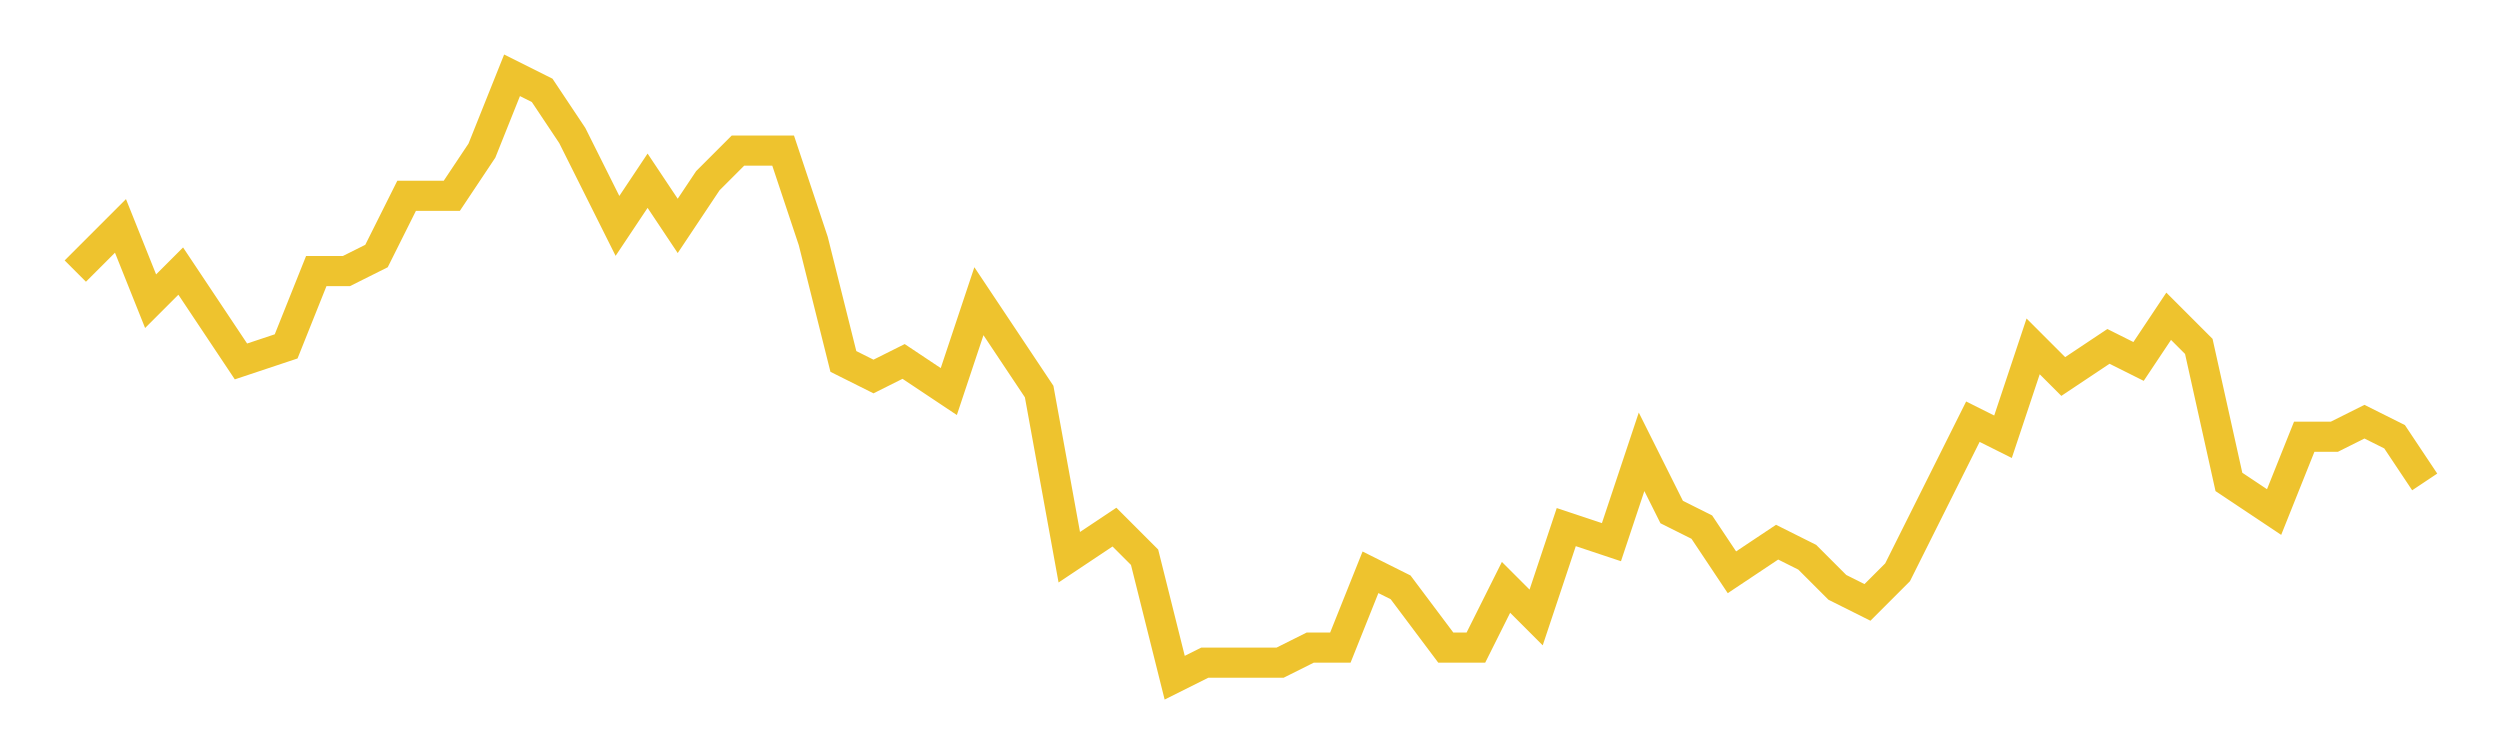 <svg xmlns="http://www.w3.org/2000/svg" xmlns:xlink="http://www.w3.org/1999/xlink" width="166" height="50">\n<path  d="M 5 5
L 161 5
L 161 45
L 5 45
L 5 5" style="stroke-width:0;stroke:rgba(0,0,0,0.0);fill:rgba(0,0,0,0.0)"/><path  d="M 5 18
L 8 15
L 10 20
L 12 18
L 14 21
L 16 24
L 19 23
L 21 18
L 23 18
L 25 17
L 27 13
L 30 13
L 32 10
L 34 5
L 36 6
L 38 9
L 41 15
L 43 12
L 45 15
L 47 12
L 49 10
L 52 10
L 54 16
L 56 24
L 58 25
L 60 24
L 63 26
L 65 20
L 67 23
L 69 26
L 71 37
L 74 35
L 76 37
L 78 45
L 80 44
L 82 44
L 85 44
L 87 43
L 89 43
L 91 38
L 93 39
L 96 43
L 98 43
L 100 39
L 102 41
L 104 35
L 107 36
L 109 30
L 111 34
L 113 35
L 115 38
L 118 36
L 120 37
L 122 39
L 124 40
L 126 38
L 129 32
L 131 28
L 133 29
L 135 23
L 137 25
L 140 23
L 142 24
L 144 21
L 146 23
L 148 32
L 151 34
L 153 29
L 155 29
L 157 28
L 159 29
L 161 32" style="stroke-width:2;stroke:rgba(238,195,46,1.0);fill:none"/></svg>